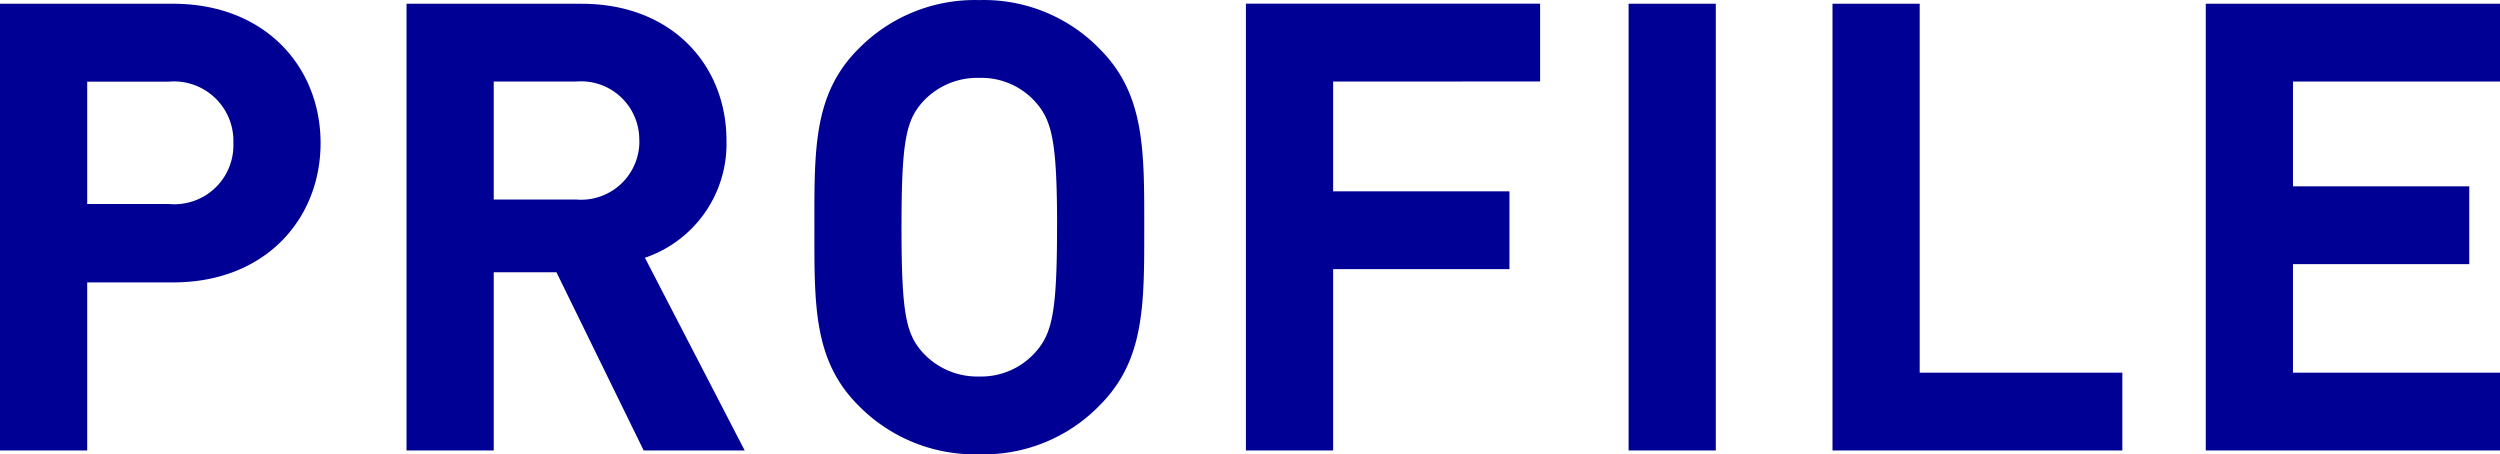 <svg xmlns="http://www.w3.org/2000/svg" width="111.58" height="20.272" viewBox="0 0 111.58 20.272"><path id="PROFILE" d="M-41.062-13.72c0-3.388-2.464-6.216-6.58-6.216H-55.37V0h3.892V-7.5h3.836C-43.526-7.5-41.062-10.332-41.062-13.72Zm-3.892,0A2.634,2.634,0,0,1-47.838-11h-3.64v-5.46h3.64A2.655,2.655,0,0,1-44.954-13.72ZM-22.134,0l-4.452-8.6a5.368,5.368,0,0,0,3.64-5.236c0-3.332-2.408-6.1-6.468-6.1h-7.812V0h3.892V-7.952h2.8L-26.642,0Zm-4.7-13.832A2.6,2.6,0,0,1-29.666-11.2h-3.668v-5.264h3.668A2.6,2.6,0,0,1-26.838-13.832ZM-4.3-9.968c0-3.444.028-5.936-1.988-7.952A7.209,7.209,0,0,0-11.662-20.1a7.272,7.272,0,0,0-5.4,2.184c-2.016,2.016-1.96,4.508-1.96,7.952s-.056,5.936,1.96,7.952a7.272,7.272,0,0,0,5.4,2.184A7.209,7.209,0,0,0-6.286-2.016C-4.27-4.032-4.3-6.524-4.3-9.968Zm-3.892,0c0,3.836-.224,4.76-.98,5.6A3.236,3.236,0,0,1-11.662-3.3a3.3,3.3,0,0,1-2.52-1.064c-.756-.84-.952-1.764-.952-5.6s.2-4.76.952-5.6a3.3,3.3,0,0,1,2.52-1.064A3.236,3.236,0,0,1-9.17-15.568C-8.414-14.728-8.19-13.8-8.19-9.968Zm21.56-6.5v-3.472H.238V0H4.13V-8.092H12v-3.472H4.13v-4.9ZM21.21,0V-19.936H17.318V0ZM39.354,0V-3.472H30.31V-19.936H26.418V0ZM56.21,0V-3.472H46.97V-8.316h7.868v-3.472H46.97v-4.676h9.24v-3.472H43.078V0Z" transform="translate(55.37 20.104)" fill="#000095"></path></svg>